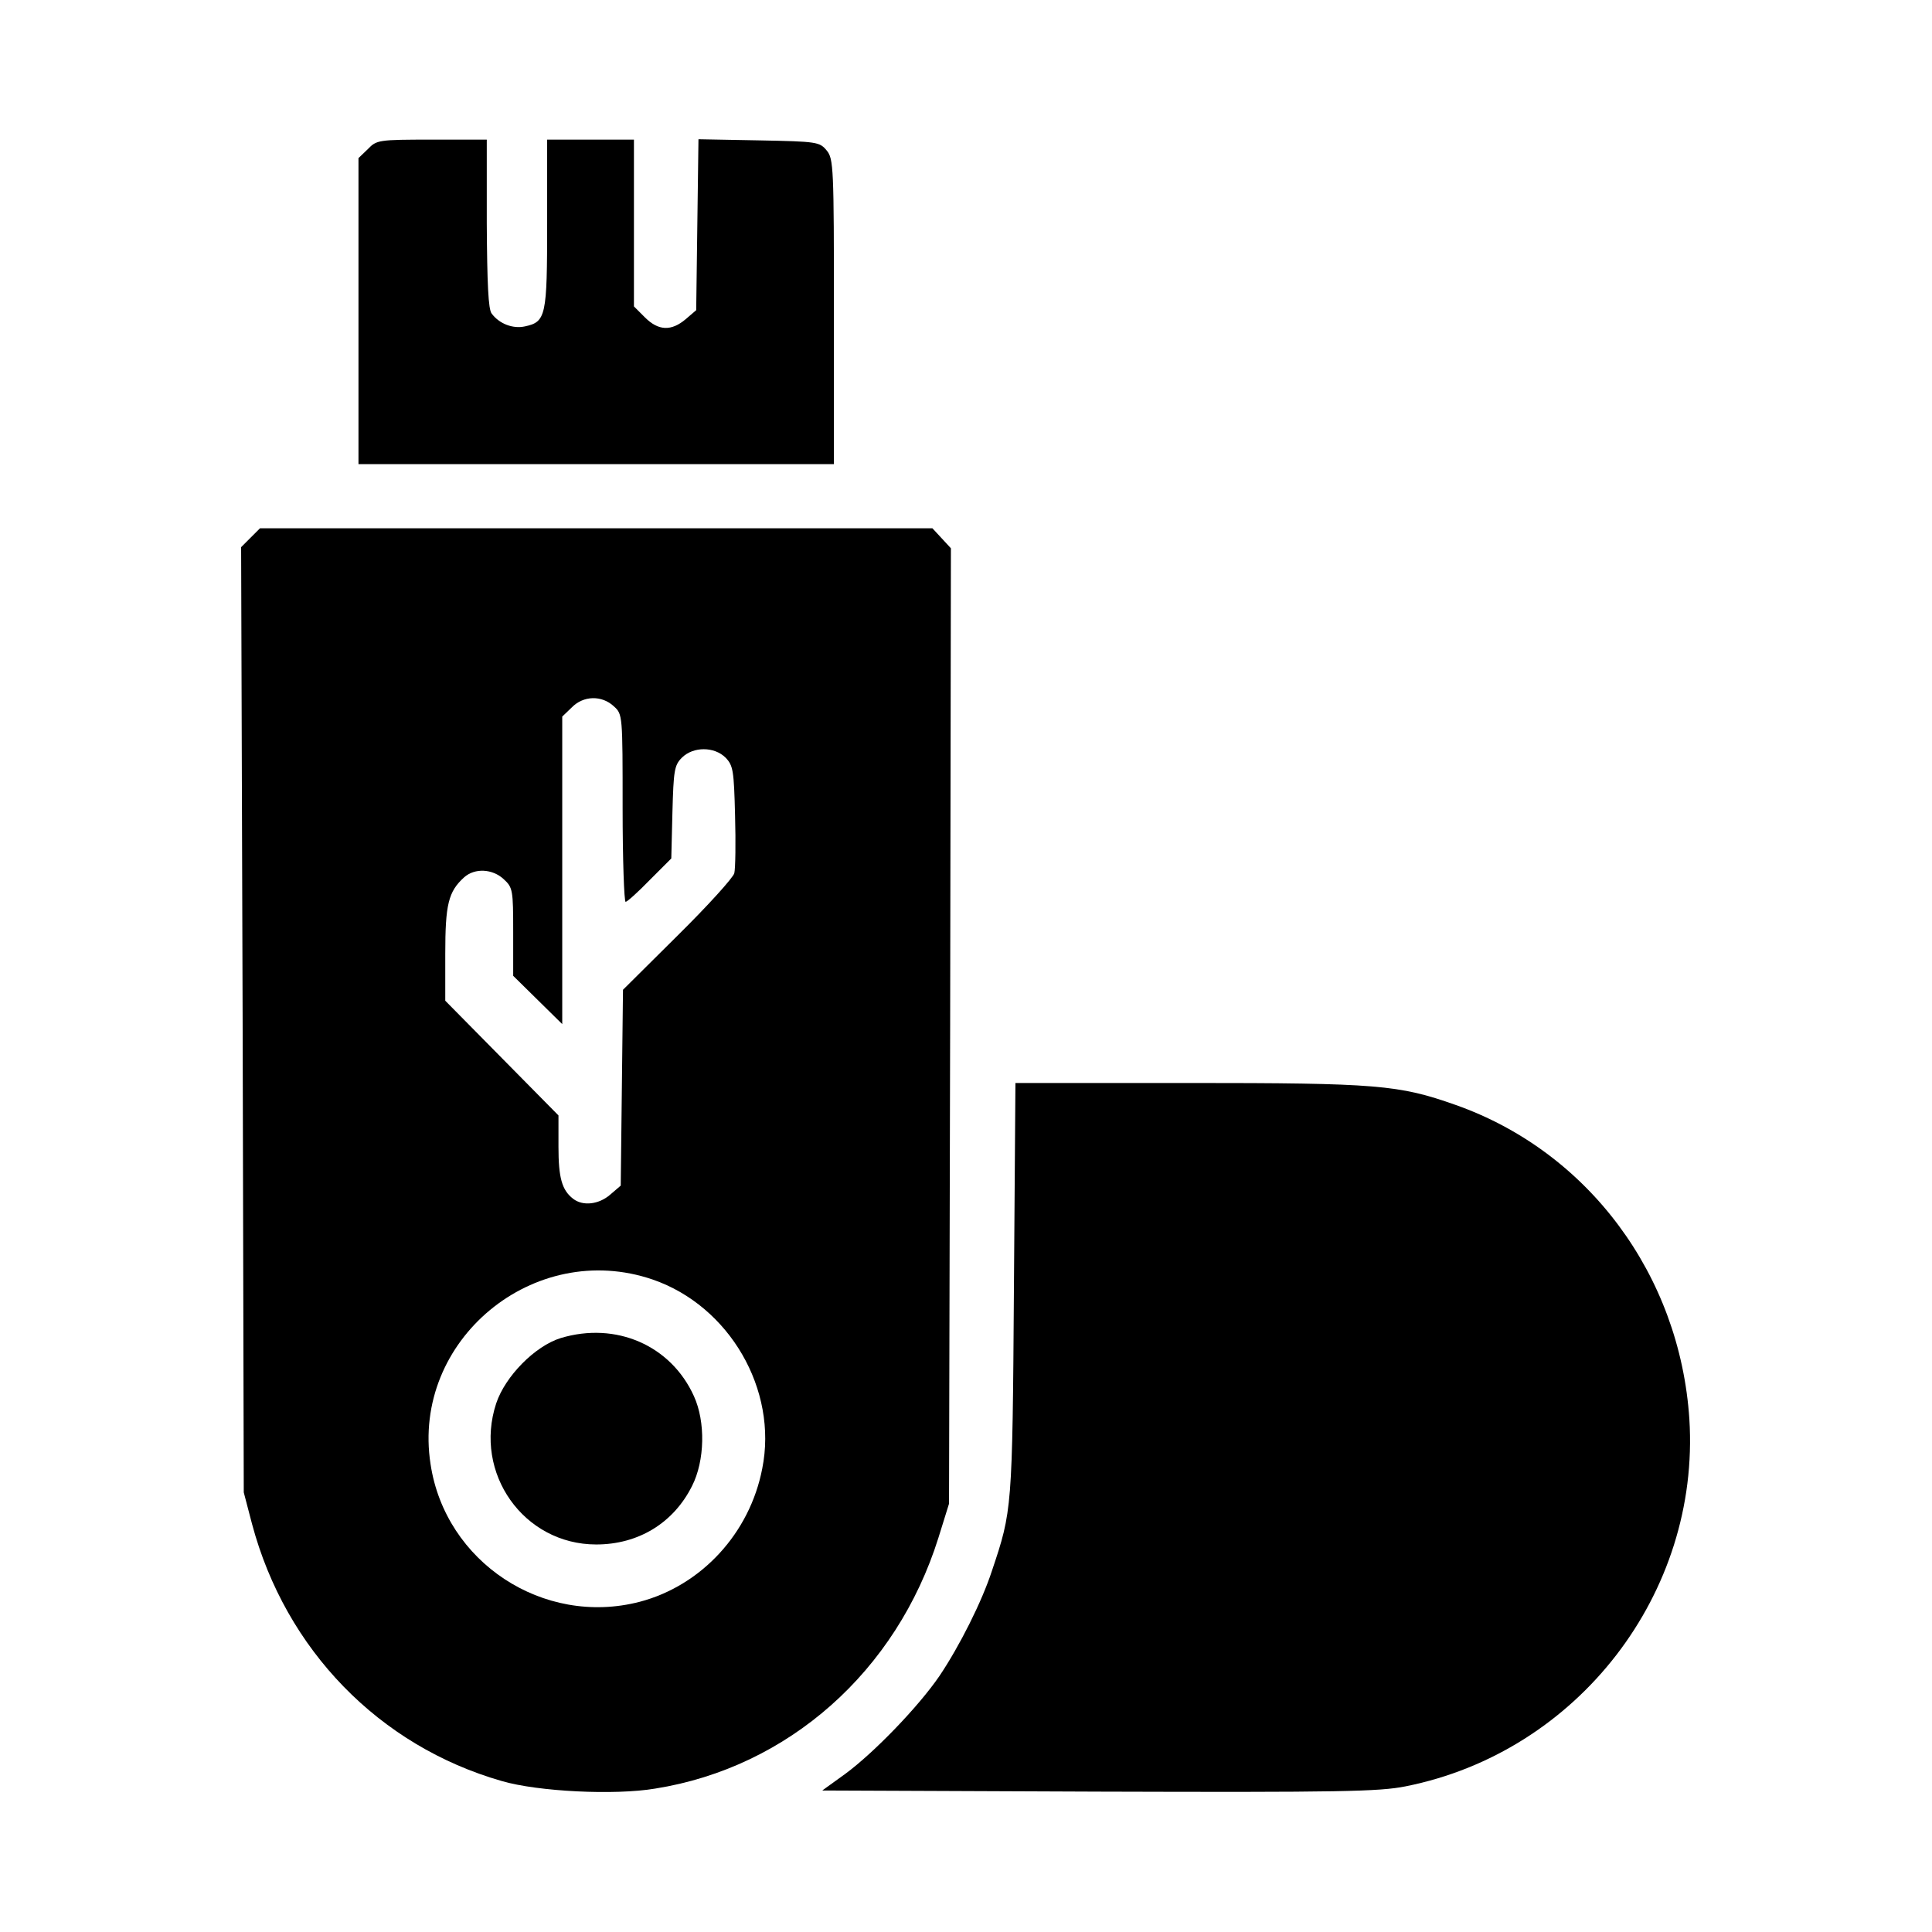 <?xml version="1.0" standalone="no"?>
<!DOCTYPE svg PUBLIC "-//W3C//DTD SVG 20010904//EN"
 "http://www.w3.org/TR/2001/REC-SVG-20010904/DTD/svg10.dtd">
<svg version="1.0" xmlns="http://www.w3.org/2000/svg"
 width="512pt" height="512pt" viewBox="0 0 512 512"
 preserveAspectRatio="xMidYMid meet">

<g transform="translate(0,512) scale(0.1,-0.1)"
fill="#000000" stroke="none">
<path d="M975 4725 l-25 -24 0 -406 0 -405 630 0 630 0 0 404 c0 382 -1 405
-19 427 -19 23 -25 24 -180 27 l-160 3 -3 -226 -3 -227 -28 -24 c-38 -32 -72
-31 -108 5 l-29 29 0 221 0 221 -115 0 -115 0 0 -223 c0 -245 -3 -260 -59
-272 -32 -7 -68 7 -88 34 -9 11 -12 79 -13 239 l0 222 -145 0 c-142 0 -147 -1
-170 -25z"/>
<path d="M664 3695 l-25 -25 4 -1252 3 -1253 22 -84 c89 -333 337 -588 662
-681 96 -28 299 -38 406 -20 353 56 640 311 751 665 l28 90 3 1266 2 1266 -24
26 -25 27 -891 0 -891 0 -25 -25z m963 -447 c23 -21 23 -23 23 -270 0 -136 4
-248 8 -248 4 0 33 26 64 58 l57 57 3 122 c3 111 5 125 25 145 30 30 86 30
116 0 20 -21 22 -34 25 -153 2 -72 1 -141 -2 -153 -3 -12 -70 -86 -150 -165
l-145 -144 -3 -259 -3 -260 -28 -24 c-30 -26 -72 -31 -98 -11 -30 23 -39 56
-39 138 l0 83 -150 152 -150 152 0 124 c0 131 8 165 50 203 28 25 75 23 105
-5 24 -22 25 -29 25 -140 l0 -116 65 -64 65 -64 0 407 0 408 25 24 c31 32 80
33 112 3z m103 -1519 c203 -70 332 -292 290 -501 -33 -171 -161 -310 -325
-353 -255 -66 -515 105 -554 365 -51 328 274 597 589 489z"/>
<path d="M1486 1574 c-68 -21 -147 -101 -171 -173 -61 -185 73 -374 265 -374
112 0 205 57 254 155 34 67 36 170 5 238 -61 135 -207 198 -353 154z"/>
<path d="M2687 1703 c-4 -584 -5 -587 -58 -745 -27 -83 -86 -200 -139 -279
-56 -82 -174 -204 -250 -260 l-61 -44 733 -3 c640 -2 743 0 813 14 457 91 781
512 752 973 -25 382 -268 709 -620 833 -150 53 -207 58 -708 58 l-458 0 -4
-547z"/>
</g>
</svg>
